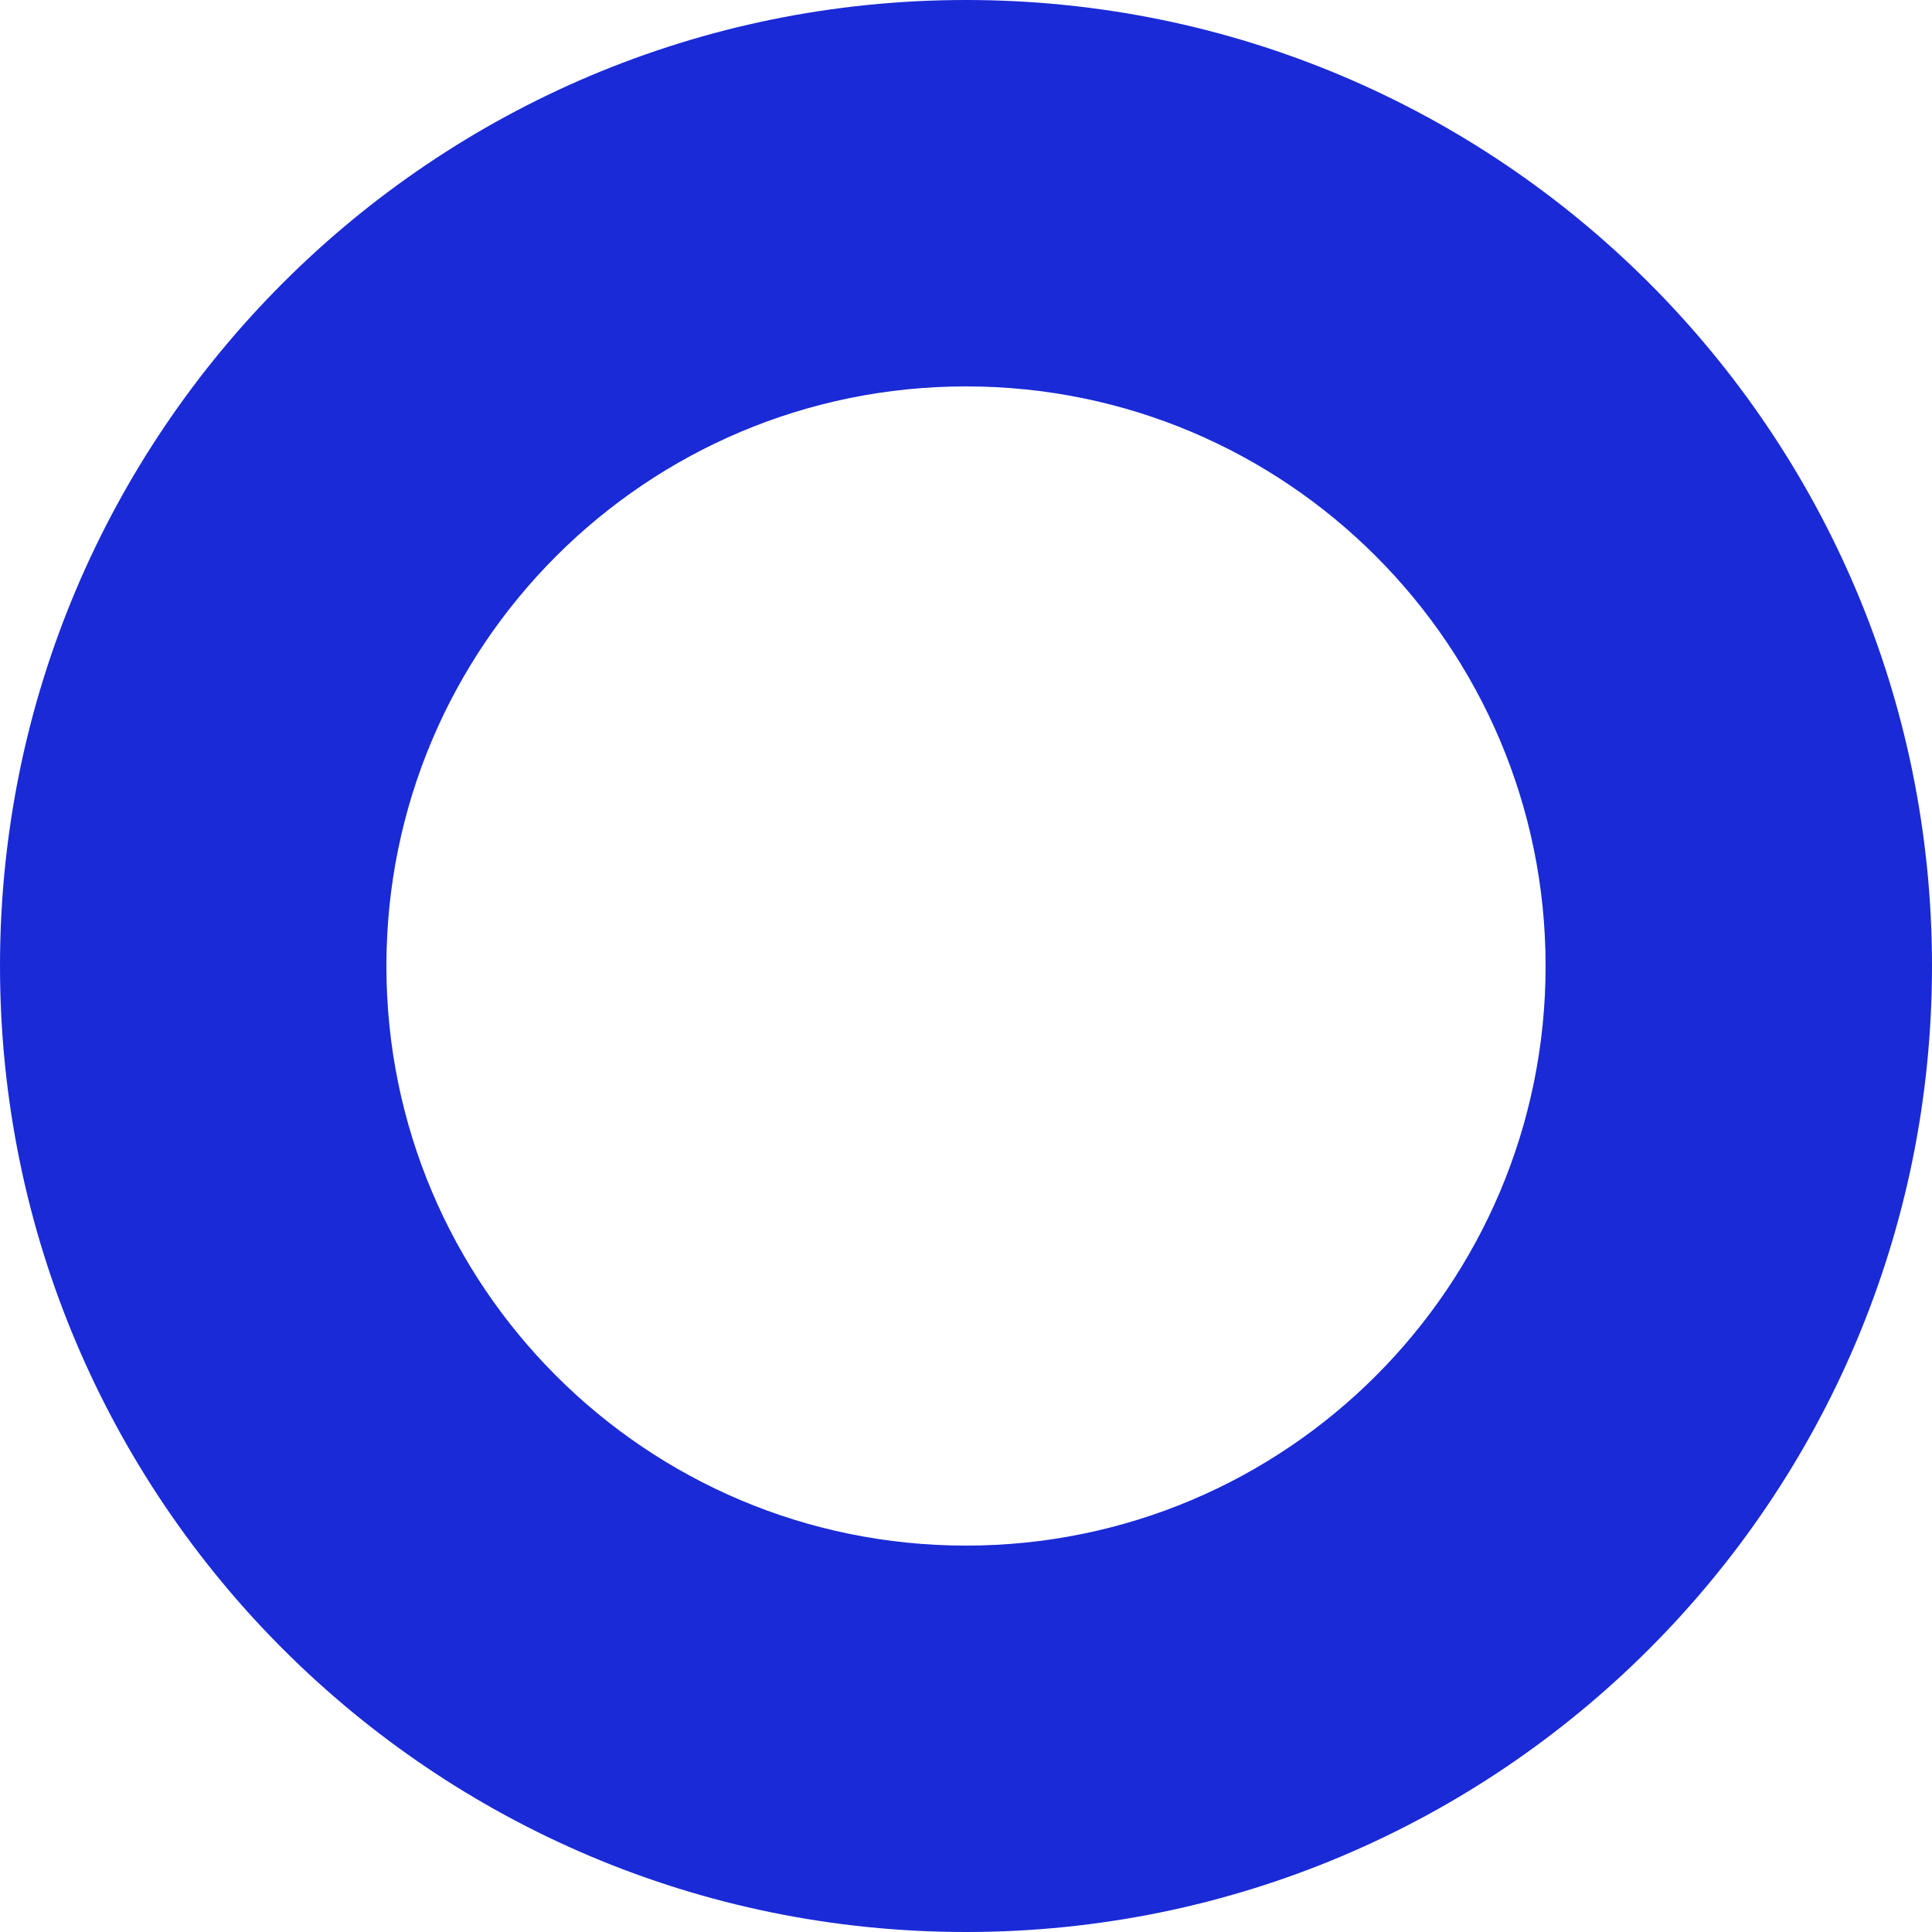 <?xml version="1.0" encoding="UTF-8"?> <svg xmlns="http://www.w3.org/2000/svg" width="1000" height="1000" viewBox="0 0 1000 1000" fill="none"> <path d="M1.31938e-05 500C3.7335e-05 223.858 223.858 -6.78525e-05 500 -4.37114e-05C776.142 -1.95703e-05 1000 223.858 1000 500C1000 776.142 776.142 1000 500 1000C223.858 1000 -1.09473e-05 776.142 1.31938e-05 500ZM800 500C800 334.315 665.685 200 500 200C334.315 200 200 334.315 200 500C200 665.685 334.315 800 500 800C665.685 800 800 665.685 800 500Z" fill="#1A2AD7"></path> </svg> 